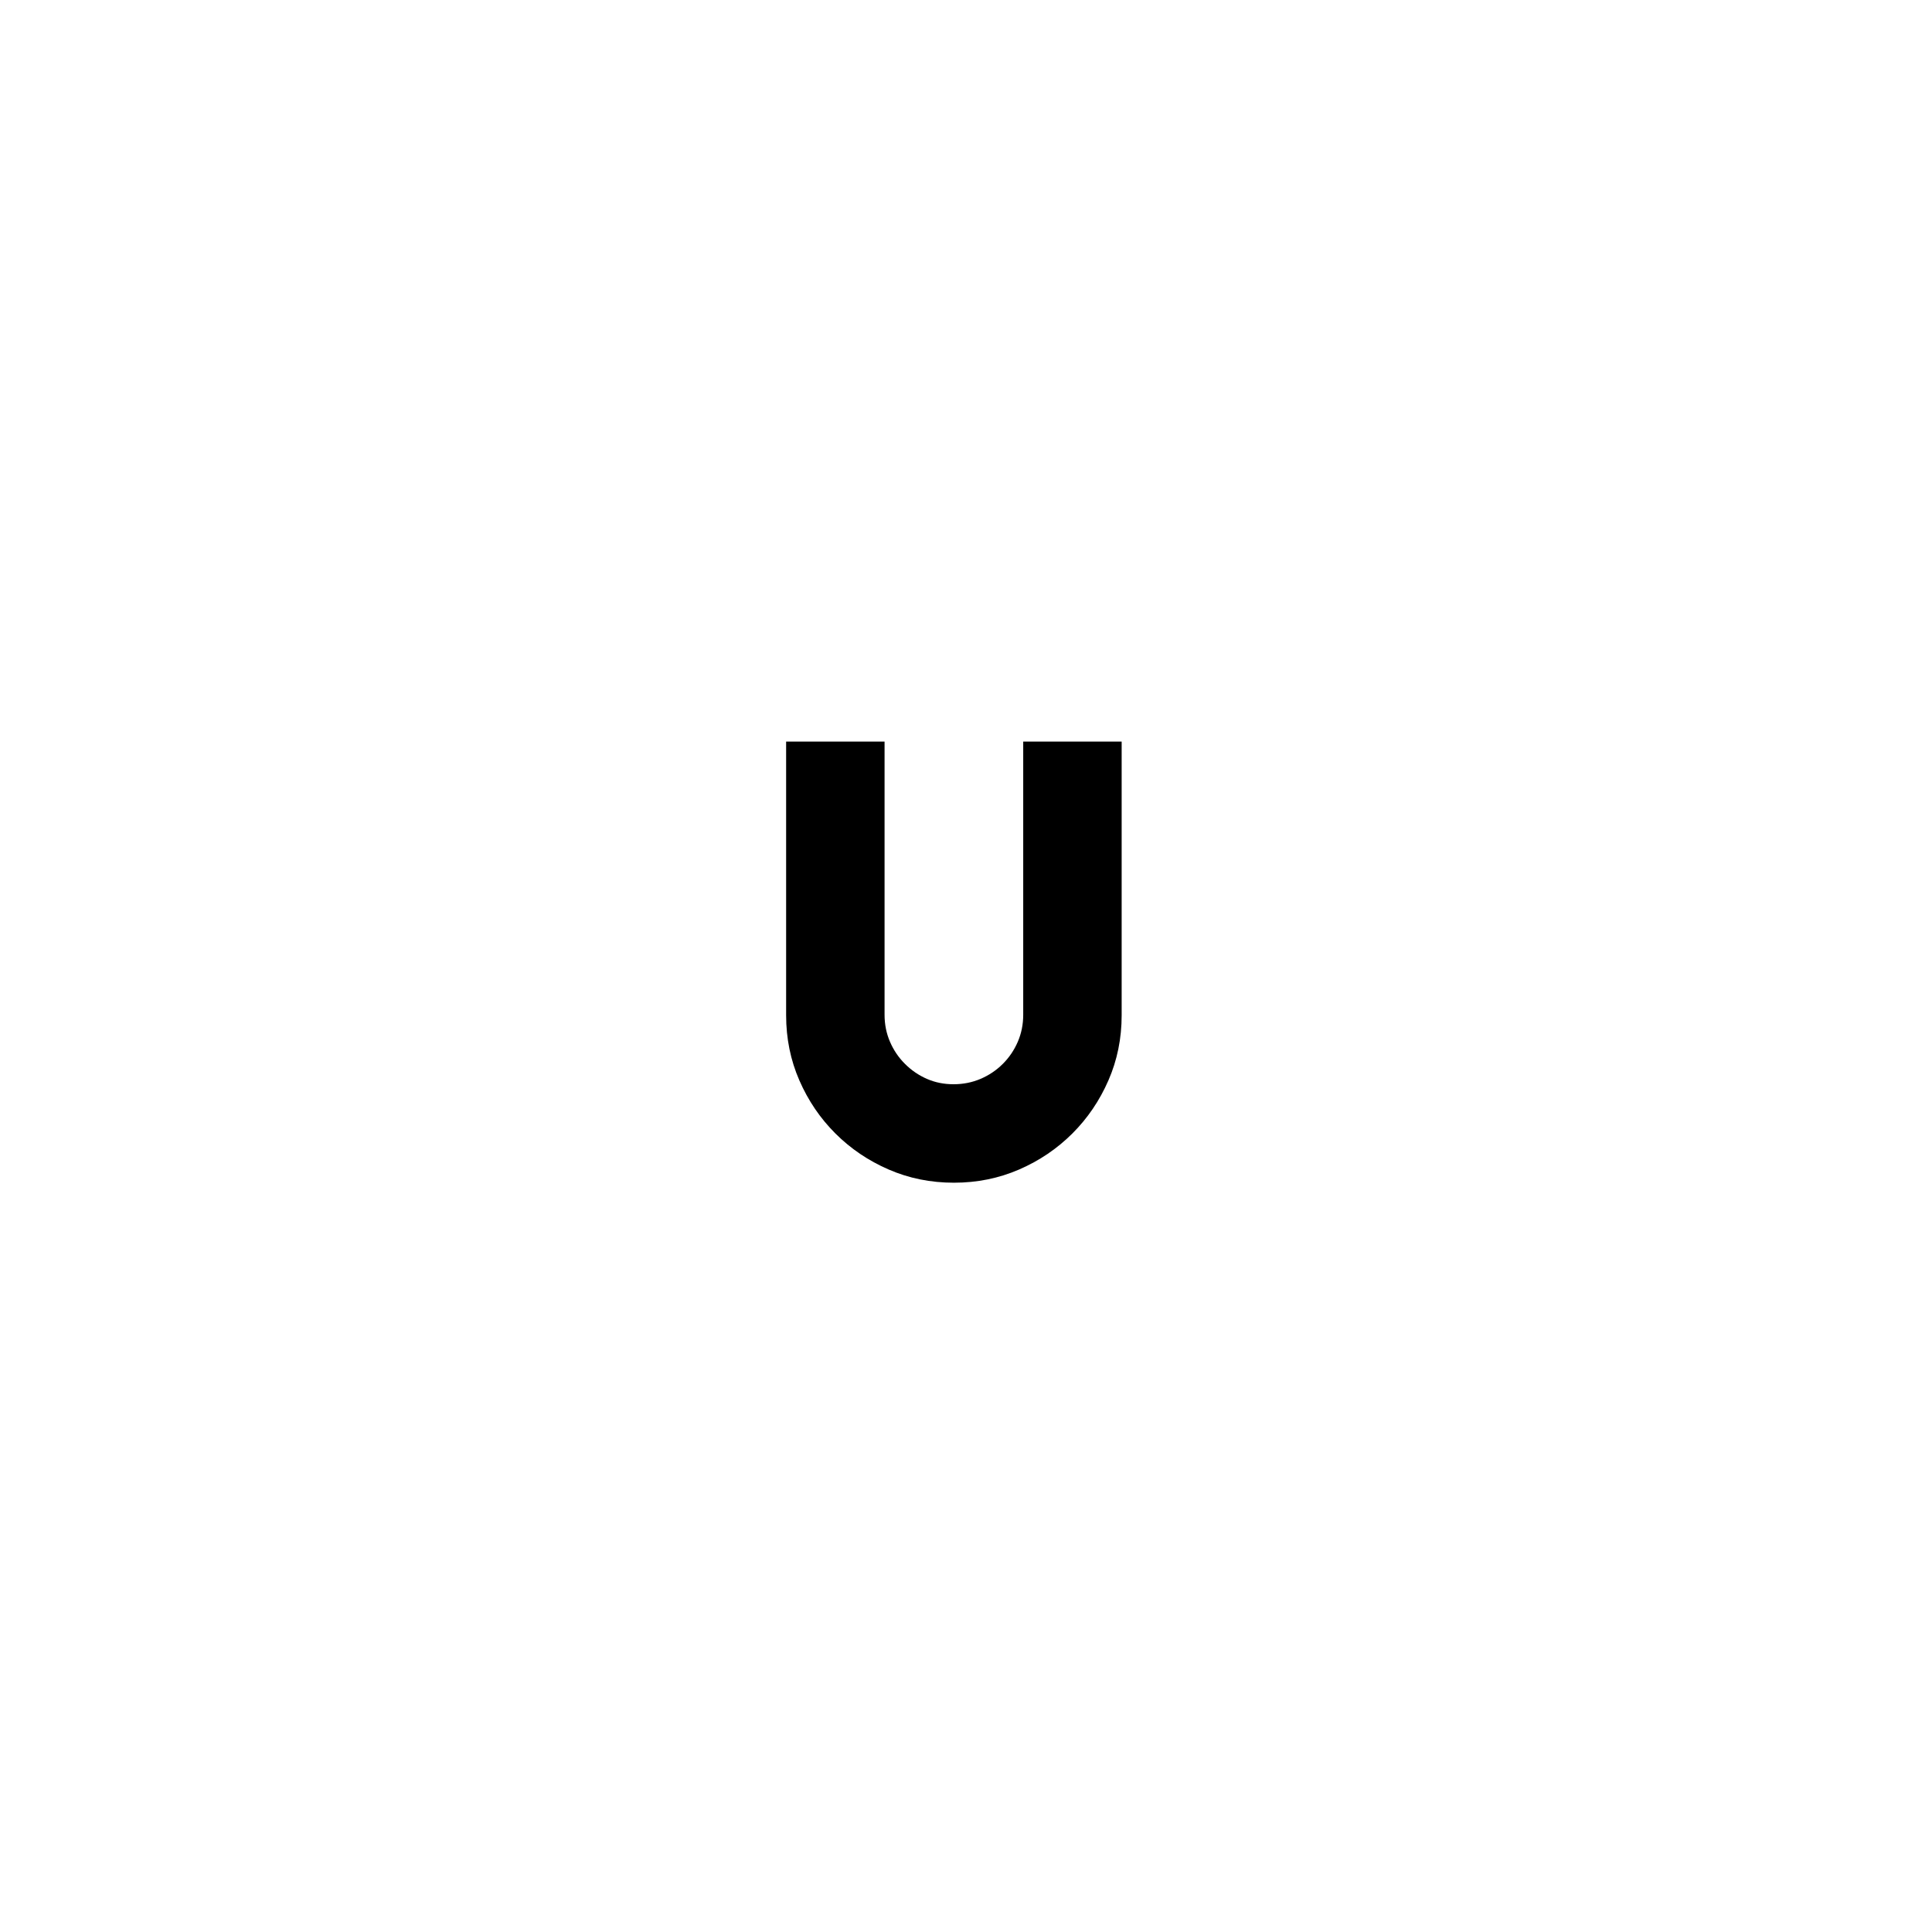 <?xml version="1.0" encoding="utf-8"?>
<!-- Generator: Adobe Illustrator 21.0.0, SVG Export Plug-In . SVG Version: 6.00 Build 0)  -->
<svg version="1.1" id="Calque_1" xmlns="http://www.w3.org/2000/svg" xmlns:xlink="http://www.w3.org/1999/xlink" x="0px" y="0px"
	 viewBox="0 0 600 600" style="enable-background:new 0 0 600 600;" xml:space="preserve">
<path d="M296.24,367.3c-7.22,0-13.98-1.37-20.26-4.1c-6.29-2.73-11.8-6.46-16.53-11.18c-4.73-4.72-8.47-10.22-11.2-16.5
	c-2.74-6.27-4.11-13.02-4.11-20.22v-85h30.57v84.85c0,2.98,0.56,5.77,1.68,8.37c1.12,2.61,2.67,4.9,4.66,6.88
	c1.99,1.99,4.26,3.54,6.8,4.65c2.55,1.12,5.31,1.67,8.29,1.67c2.98,0,5.78-0.56,8.39-1.67c2.61-1.12,4.91-2.66,6.9-4.65
	c1.99-1.98,3.54-4.28,4.66-6.88c1.12-2.6,1.68-5.4,1.68-8.37V230.3h30.57v85c0,7.21-1.37,13.95-4.11,20.22
	c-2.74,6.28-6.47,11.77-11.2,16.5c-4.73,4.72-10.24,8.45-16.53,11.18C310.21,365.93,303.46,367.3,296.24,367.3z"/>
</svg>
